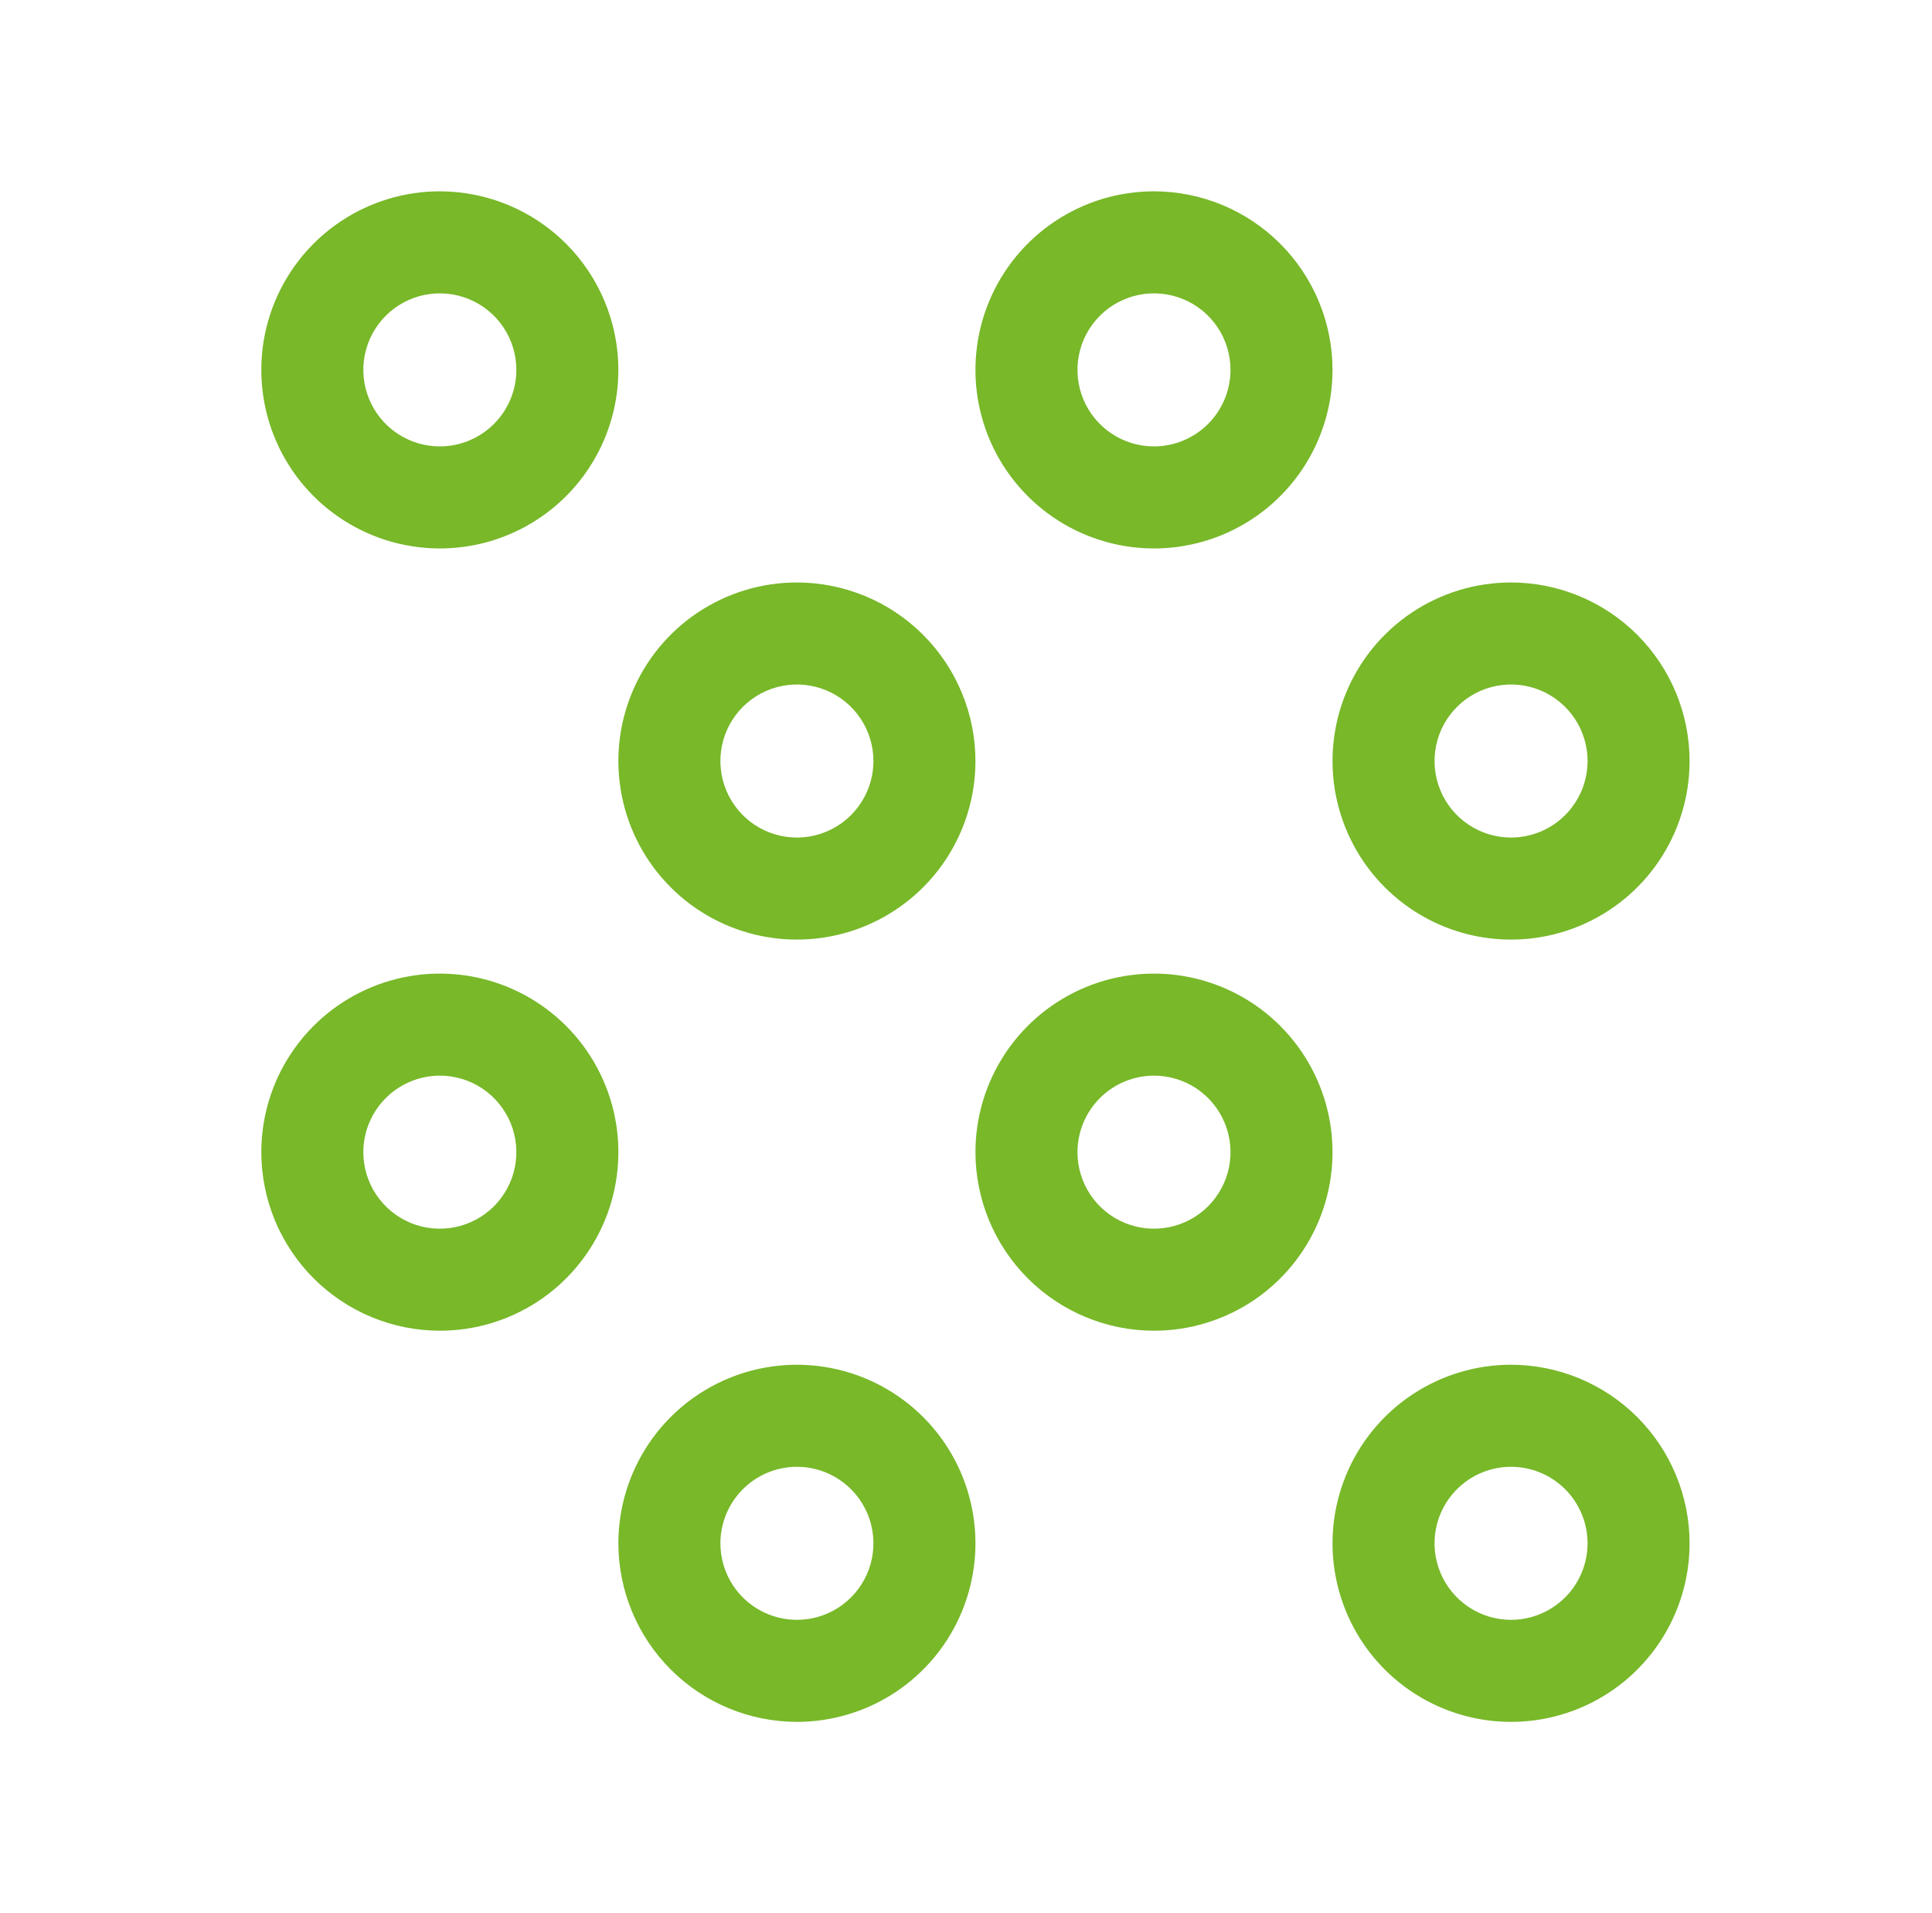 <svg width="101" height="100" viewBox="0 0 101 100" fill="none" xmlns="http://www.w3.org/2000/svg">
<path d="M22.994 10C21.148 10 19.343 10.547 17.809 11.573C16.274 12.598 15.078 14.056 14.371 15.762C13.665 17.467 13.48 19.344 13.84 21.154C14.2 22.965 15.089 24.628 16.394 25.933C17.7 27.238 19.363 28.127 21.173 28.487C22.984 28.848 24.86 28.663 26.566 27.956C28.271 27.25 29.729 26.053 30.754 24.519C31.78 22.984 32.327 21.179 32.327 19.333C32.325 16.859 31.34 14.486 29.591 12.737C27.841 10.987 25.468 10.003 22.994 10ZM22.994 23.333C22.203 23.333 21.43 23.099 20.772 22.659C20.114 22.22 19.601 21.595 19.299 20.864C18.996 20.133 18.916 19.329 19.071 18.553C19.225 17.777 19.606 17.064 20.166 16.505C20.725 15.945 21.438 15.565 22.214 15.41C22.989 15.256 23.794 15.335 24.525 15.638C25.256 15.941 25.88 16.453 26.32 17.111C26.759 17.769 26.994 18.542 26.994 19.333C26.993 20.394 26.571 21.41 25.821 22.16C25.071 22.91 24.054 23.332 22.994 23.333ZM41.661 30.445C39.815 30.445 38.01 30.992 36.475 32.017C34.941 33.043 33.744 34.501 33.038 36.206C32.331 37.912 32.147 39.788 32.507 41.599C32.867 43.409 33.756 45.072 35.061 46.377C36.366 47.683 38.029 48.572 39.84 48.932C41.65 49.292 43.527 49.107 45.232 48.401C46.938 47.694 48.395 46.498 49.421 44.963C50.447 43.428 50.994 41.624 50.994 39.778C50.991 37.303 50.007 34.931 48.257 33.181C46.508 31.431 44.135 30.447 41.661 30.445ZM41.661 43.778C40.87 43.778 40.096 43.543 39.438 43.104C38.781 42.664 38.268 42.039 37.965 41.309C37.662 40.578 37.583 39.773 37.737 38.998C37.892 38.221 38.273 37.509 38.832 36.949C39.392 36.39 40.104 36.009 40.88 35.855C41.656 35.7 42.461 35.78 43.191 36.082C43.922 36.385 44.547 36.898 44.986 37.556C45.426 38.213 45.661 38.987 45.661 39.778C45.659 40.838 45.237 41.855 44.488 42.605C43.738 43.355 42.721 43.776 41.661 43.778ZM22.994 69.555C24.84 69.555 26.644 69.008 28.179 67.983C29.714 66.957 30.91 65.499 31.617 63.794C32.323 62.088 32.508 60.212 32.148 58.401C31.788 56.591 30.899 54.928 29.594 53.623C28.288 52.317 26.625 51.428 24.815 51.068C23.004 50.708 21.128 50.893 19.422 51.599C17.717 52.306 16.259 53.502 15.234 55.037C14.208 56.572 13.661 58.376 13.661 60.222C13.663 62.697 14.648 65.069 16.397 66.819C18.147 68.569 20.52 69.553 22.994 69.555ZM22.994 56.222C23.785 56.222 24.558 56.457 25.216 56.896C25.874 57.336 26.387 57.961 26.689 58.691C26.992 59.422 27.072 60.227 26.917 61.002C26.763 61.779 26.382 62.491 25.822 63.051C25.263 63.61 24.55 63.991 23.774 64.145C22.998 64.3 22.194 64.22 21.463 63.918C20.732 63.615 20.108 63.102 19.668 62.444C19.229 61.787 18.994 61.013 18.994 60.222C18.995 59.162 19.417 58.145 20.167 57.395C20.917 56.645 21.933 56.224 22.994 56.222ZM41.661 90C43.507 90 45.311 89.453 46.846 88.427C48.381 87.401 49.577 85.944 50.283 84.238C50.99 82.533 51.175 80.656 50.815 78.846C50.455 77.035 49.566 75.372 48.26 74.067C46.955 72.762 45.292 71.873 43.481 71.513C41.671 71.153 39.794 71.337 38.089 72.044C36.383 72.75 34.926 73.947 33.9 75.481C32.875 77.016 32.327 78.821 32.327 80.667C32.33 83.141 33.314 85.513 35.064 87.263C36.814 89.013 39.186 89.997 41.661 90ZM41.661 76.667C42.452 76.667 43.225 76.901 43.883 77.341C44.541 77.78 45.053 78.405 45.356 79.136C45.659 79.867 45.738 80.671 45.584 81.447C45.429 82.223 45.048 82.936 44.489 83.495C43.93 84.055 43.217 84.436 42.441 84.59C41.665 84.744 40.861 84.665 40.13 84.362C39.399 84.059 38.774 83.547 38.335 82.889C37.895 82.231 37.661 81.458 37.661 80.667C37.662 79.606 38.084 78.59 38.834 77.84C39.584 77.09 40.6 76.668 41.661 76.667ZM60.327 10C58.481 10 56.677 10.547 55.142 11.573C53.607 12.598 52.411 14.056 51.704 15.762C50.998 17.467 50.813 19.344 51.173 21.154C51.533 22.965 52.422 24.628 53.728 25.933C55.033 27.238 56.696 28.127 58.507 28.487C60.317 28.848 62.194 28.663 63.899 27.956C65.605 27.25 67.062 26.053 68.088 24.519C69.113 22.984 69.661 21.179 69.661 19.333C69.658 16.859 68.674 14.486 66.924 12.737C65.174 10.987 62.802 10.003 60.327 10ZM60.327 23.333C59.536 23.333 58.763 23.099 58.105 22.659C57.447 22.22 56.934 21.595 56.632 20.864C56.329 20.133 56.25 19.329 56.404 18.553C56.559 17.777 56.94 17.064 57.499 16.505C58.058 15.945 58.771 15.565 59.547 15.41C60.323 15.256 61.127 15.335 61.858 15.638C62.589 15.941 63.214 16.453 63.653 17.111C64.093 17.769 64.327 18.542 64.327 19.333C64.326 20.394 63.904 21.41 63.154 22.16C62.404 22.91 61.388 23.332 60.327 23.333ZM78.994 30.445C77.148 30.445 75.344 30.992 73.809 32.017C72.274 33.043 71.078 34.501 70.371 36.206C69.665 37.912 69.48 39.788 69.84 41.599C70.2 43.409 71.089 45.072 72.394 46.377C73.7 47.683 75.363 48.572 77.173 48.932C78.984 49.292 80.86 49.107 82.566 48.401C84.271 47.694 85.729 46.498 86.754 44.963C87.78 43.428 88.327 41.624 88.327 39.778C88.325 37.303 87.34 34.931 85.591 33.181C83.841 31.431 81.469 30.447 78.994 30.445ZM78.994 43.778C78.203 43.778 77.43 43.543 76.772 43.104C76.114 42.664 75.601 42.039 75.299 41.309C74.996 40.578 74.916 39.773 75.071 38.998C75.225 38.221 75.606 37.509 76.166 36.949C76.725 36.39 77.438 36.009 78.214 35.855C78.99 35.7 79.794 35.78 80.525 36.082C81.256 36.385 81.88 36.898 82.32 37.556C82.759 38.213 82.994 38.987 82.994 39.778C82.993 40.838 82.571 41.855 81.821 42.605C81.071 43.355 80.054 43.776 78.994 43.778ZM60.327 69.555C62.173 69.555 63.978 69.008 65.513 67.983C67.047 66.957 68.244 65.499 68.95 63.794C69.657 62.088 69.841 60.212 69.481 58.401C69.121 56.591 68.232 54.928 66.927 53.623C65.622 52.317 63.959 51.428 62.148 51.068C60.338 50.708 58.461 50.893 56.756 51.599C55.05 52.306 53.593 53.502 52.567 55.037C51.541 56.572 50.994 58.376 50.994 60.222C50.997 62.697 51.981 65.069 53.731 66.819C55.48 68.569 57.853 69.553 60.327 69.555ZM60.327 56.222C61.118 56.222 61.892 56.457 62.55 56.896C63.207 57.336 63.72 57.961 64.023 58.691C64.326 59.422 64.405 60.227 64.251 61.002C64.096 61.779 63.715 62.491 63.156 63.051C62.596 63.61 61.884 63.991 61.108 64.145C60.332 64.3 59.528 64.22 58.797 63.918C58.066 63.615 57.441 63.102 57.001 62.444C56.562 61.787 56.327 61.013 56.327 60.222C56.329 59.162 56.751 58.145 57.5 57.395C58.25 56.645 59.267 56.224 60.327 56.222ZM78.994 71.333C77.148 71.333 75.344 71.881 73.809 72.906C72.274 73.932 71.078 75.389 70.371 77.095C69.665 78.8 69.48 80.677 69.84 82.487C70.2 84.298 71.089 85.961 72.394 87.266C73.7 88.572 75.363 89.46 77.173 89.821C78.984 90.181 80.86 89.996 82.566 89.29C84.271 88.583 85.729 87.387 86.754 85.852C87.78 84.317 88.327 82.513 88.327 80.667C88.325 78.192 87.34 75.82 85.591 74.07C83.841 72.32 81.469 71.336 78.994 71.333ZM78.994 84.667C78.203 84.667 77.43 84.432 76.772 83.993C76.114 83.553 75.601 82.928 75.299 82.197C74.996 81.466 74.916 80.662 75.071 79.886C75.225 79.11 75.606 78.398 76.166 77.838C76.725 77.279 77.438 76.898 78.214 76.743C78.99 76.589 79.794 76.668 80.525 76.971C81.256 77.274 81.88 77.787 82.32 78.444C82.759 79.102 82.994 79.876 82.994 80.667C82.993 81.727 82.571 82.744 81.821 83.494C81.071 84.243 80.054 84.665 78.994 84.667Z" fill="#78B829"/>
</svg>
